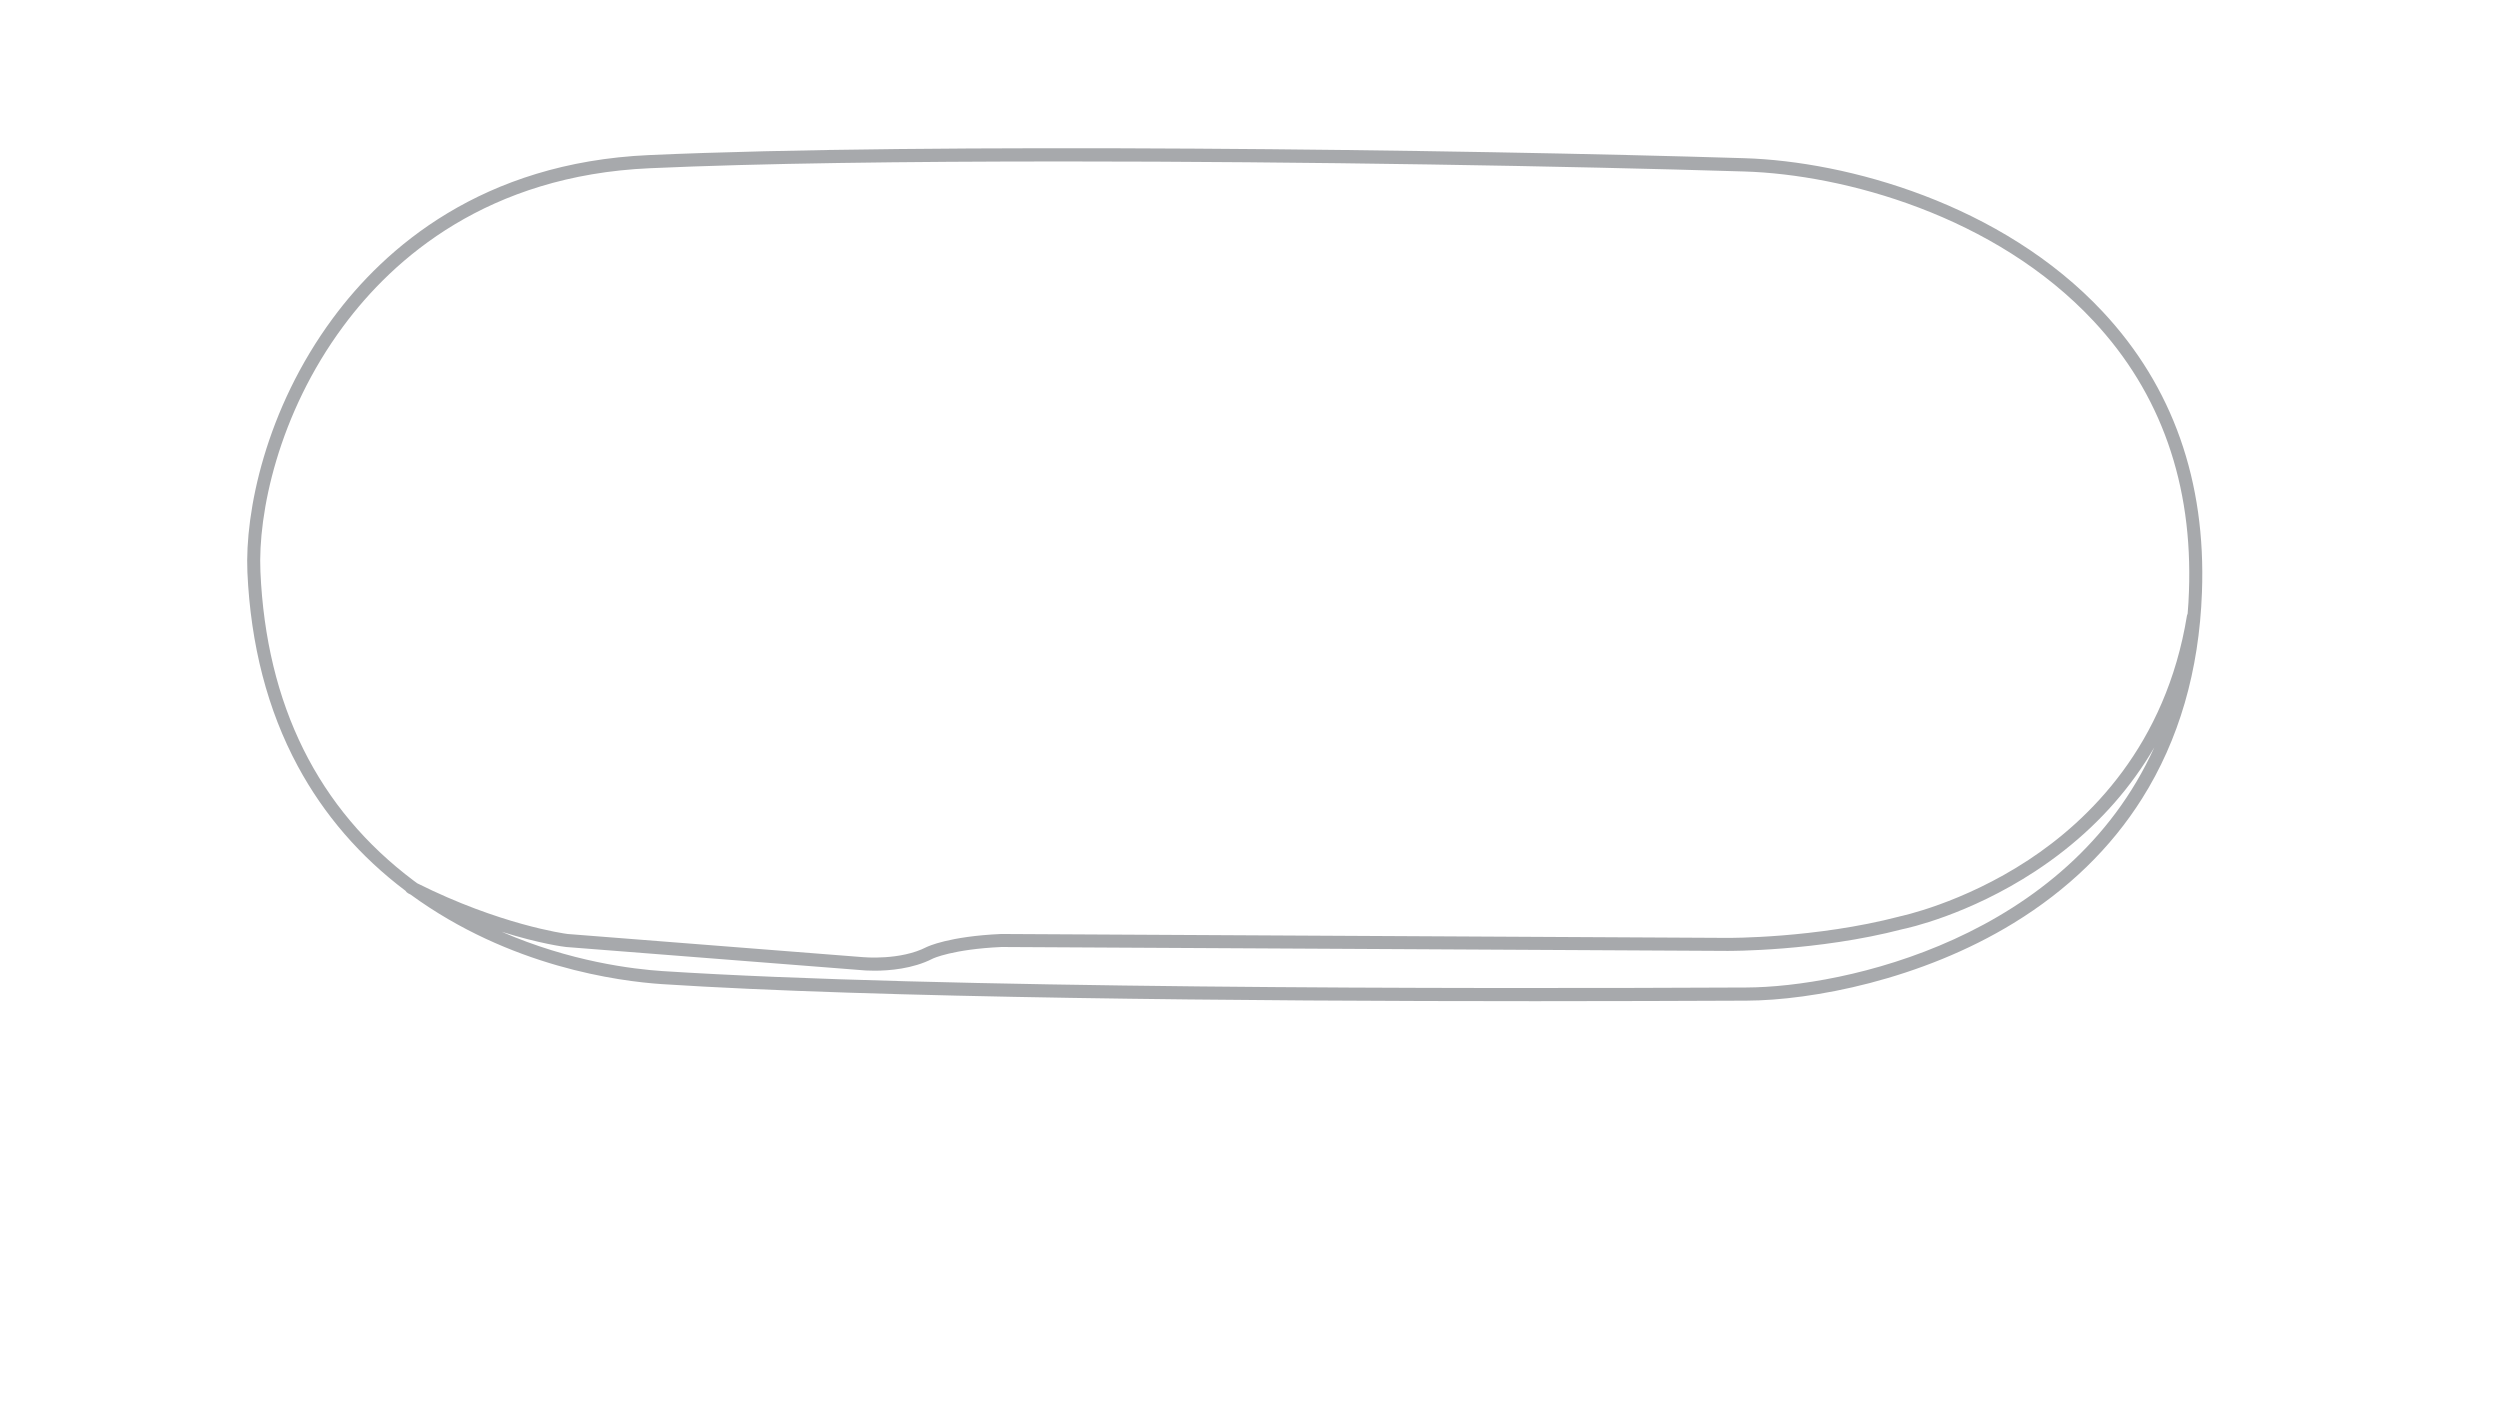 <?xml version="1.0" encoding="utf-8"?>
<!-- Generator: Adobe Illustrator 24.0.1, SVG Export Plug-In . SVG Version: 6.00 Build 0)  -->
<svg version="1.1" id="Inactive_Configs" xmlns="http://www.w3.org/2000/svg" xmlns:xlink="http://www.w3.org/1999/xlink" x="0px"
	 y="0px" viewBox="0 0 1920 1080" style="enable-background:new 0 0 1920 1080;" xml:space="preserve">
<style type="text/css">
	.st0{fill:#A7A9AC;}
</style>
<title>inactive</title>
<path class="st0" d="M1615,239.5c-77.7-83.2-196.8-115.6-275.2-118c-220.2-6.8-626.8-12-841.3-2.4c-128.5,5.7-203.1,71.4-243,125.5
	C203.9,314.5,188,393.2,190,439.4c2.5,55.9,15.5,106,38.7,149c20.1,37.3,47.9,69.5,82.7,95.7c0.5,0.8,1.2,1.5,2.1,2
	c0.6,0.3,1.2,0.6,1.8,0.9c76.2,55.7,160.2,66.6,193,68.8c164.7,10.7,449,13.1,670.6,13.1c59.9,0,115.3-0.2,162.4-0.4
	c50.2-0.2,134.1-16,205.2-59.6c41.5-25.4,74.7-57.6,98.6-95.6c28.3-44.9,43.8-98.1,46-158.3C1694.3,369.5,1668.7,297,1615,239.5z
	 M1341.2,758.4c-221.2,1.1-623.4,0.9-832.3-12.6c-22.8-1.5-71-7.3-123.6-30.2c29.3,9.2,48.2,11.6,49.5,11.7l227.2,17.8
	c0.6,0.1,4.3,0.4,9.7,0.4c11,0,29.3-1.4,44.5-9.2c0.1-0.1,15.3-7.3,53-9l557.5,3c0.7,0,68.9,0.4,134.5-16.7
	c3.5-0.7,50.5-10.8,101.9-44.5c30.8-20.2,56.7-44.7,77-72.9c5.2-7.2,10-14.6,14.4-22.2C1587.9,721.3,1415.6,758.1,1341.2,758.4z
	 M1681.1,454.6c-0.2,5.7-0.5,11.2-1,16.7c-0.2,0.4-0.4,0.9-0.5,1.4c-16.2,99.7-75.2,157.2-121.8,187.8
	c-50.8,33.4-98.4,43.2-98.8,43.3l-0.3,0.1c-64.3,16.8-131.3,16.4-132,16.4l-557.6-3l-0.1,0l-0.1,0c-40.3,1.8-56.5,9.7-57.2,10
	c-20.3,10.5-48.5,7.8-48.8,7.8l-227-17.8c-2.5-0.3-52.1-7.2-115.4-38.9c-0.9-0.6-1.7-1.3-2.6-1.9C244.2,621.3,204.5,541.3,200,439
	c-2-44.6,13.5-120.7,63.6-188.4c38.7-52.3,110.9-115.9,235.5-121.4c83.9-3.8,197.3-5.2,317.5-5.2c186.5,0,389.2,3.6,523,7.7
	c76.5,2.3,192.6,33.8,268.2,114.8C1659.5,301.8,1684.2,371.9,1681.1,454.6z"/>
</svg>

